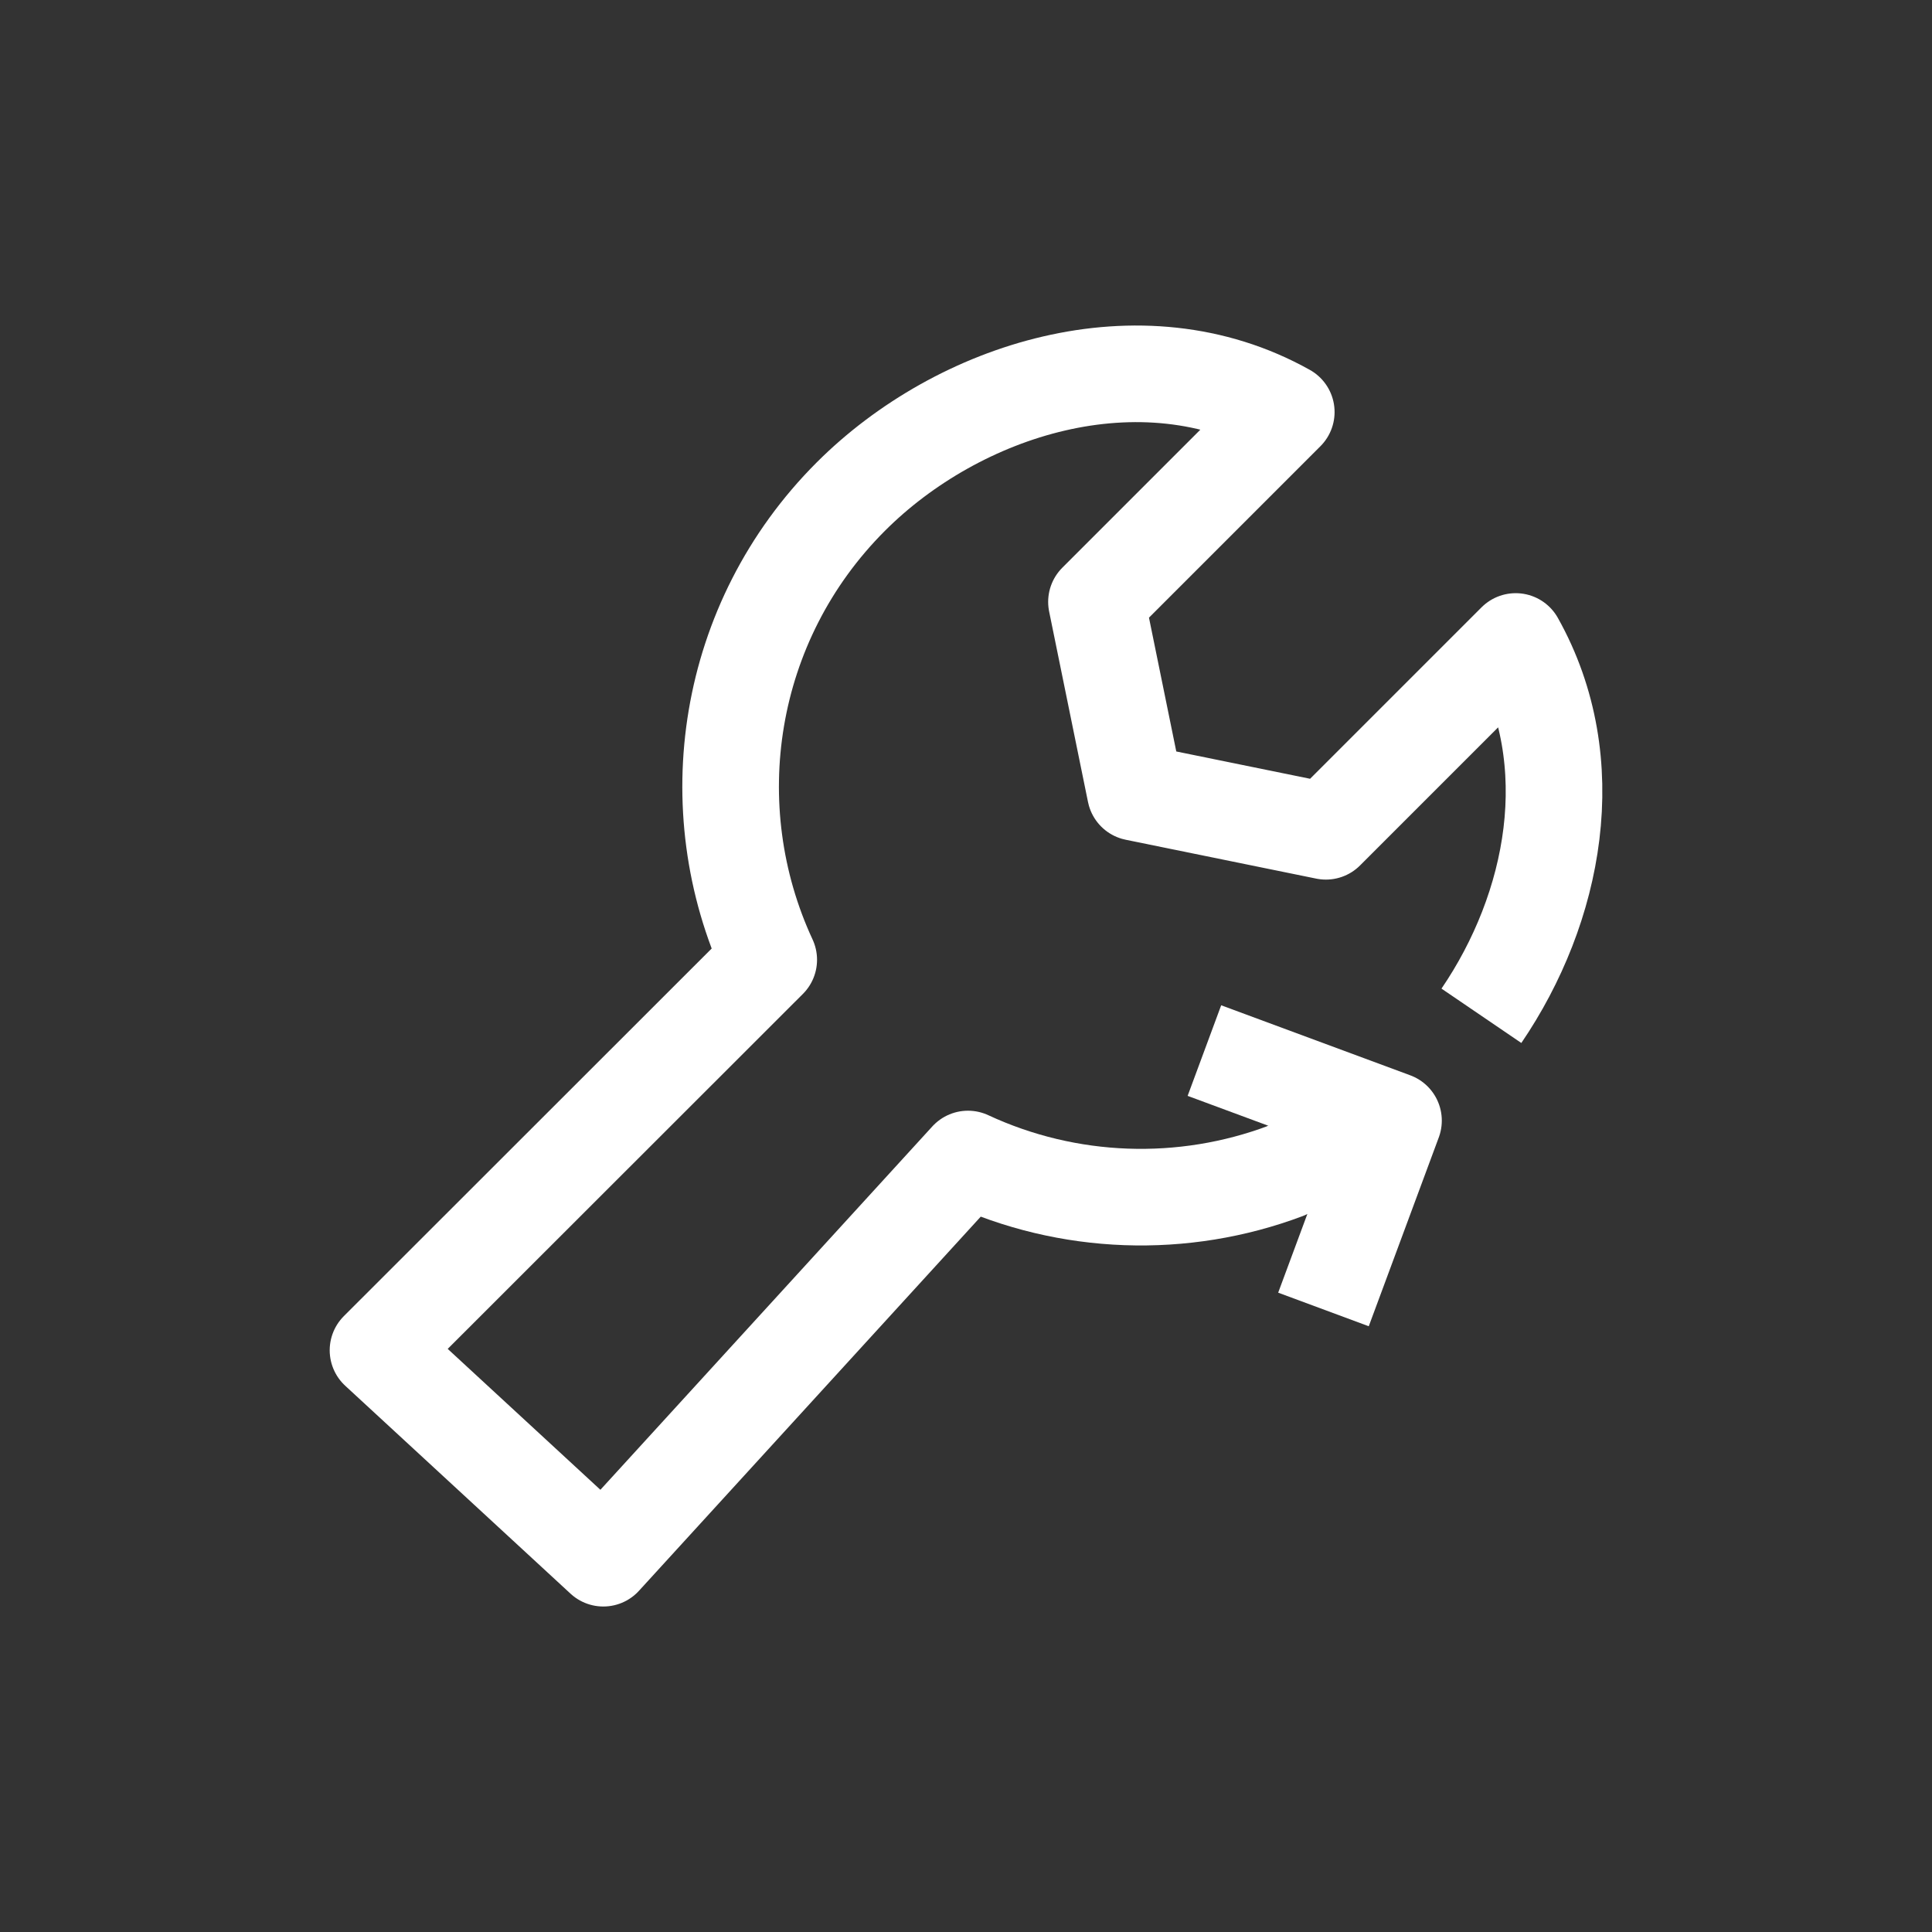 <svg width="40" height="40" viewBox="0 0 40 40" fill="none" xmlns="http://www.w3.org/2000/svg">
<rect x="0" y="0" width="40" height="40" fill="#333333" stroke="none"/>
<path d="M30.671 21.031C32.186 18.806 32.786 15.786 31.381 13.281L27.451 17.211L23.506 16.406L22.701 12.461L26.631 8.531C23.611 6.841 19.836 8.061 17.616 10.281C15.021 12.876 14.456 16.726 15.916 19.871L7.826 27.956L12.491 32.261L20.041 23.996C22.116 24.961 24.496 25.041 26.621 24.241C26.621 24.241 27.216 23.946 27.676 23.631" stroke="white" stroke-width="2" stroke-linejoin="round"/>
<path d="M27.401 27.111L28.851 23.201L24.936 21.751" stroke="white" stroke-width="2" stroke-linejoin="round"/>
</svg>
